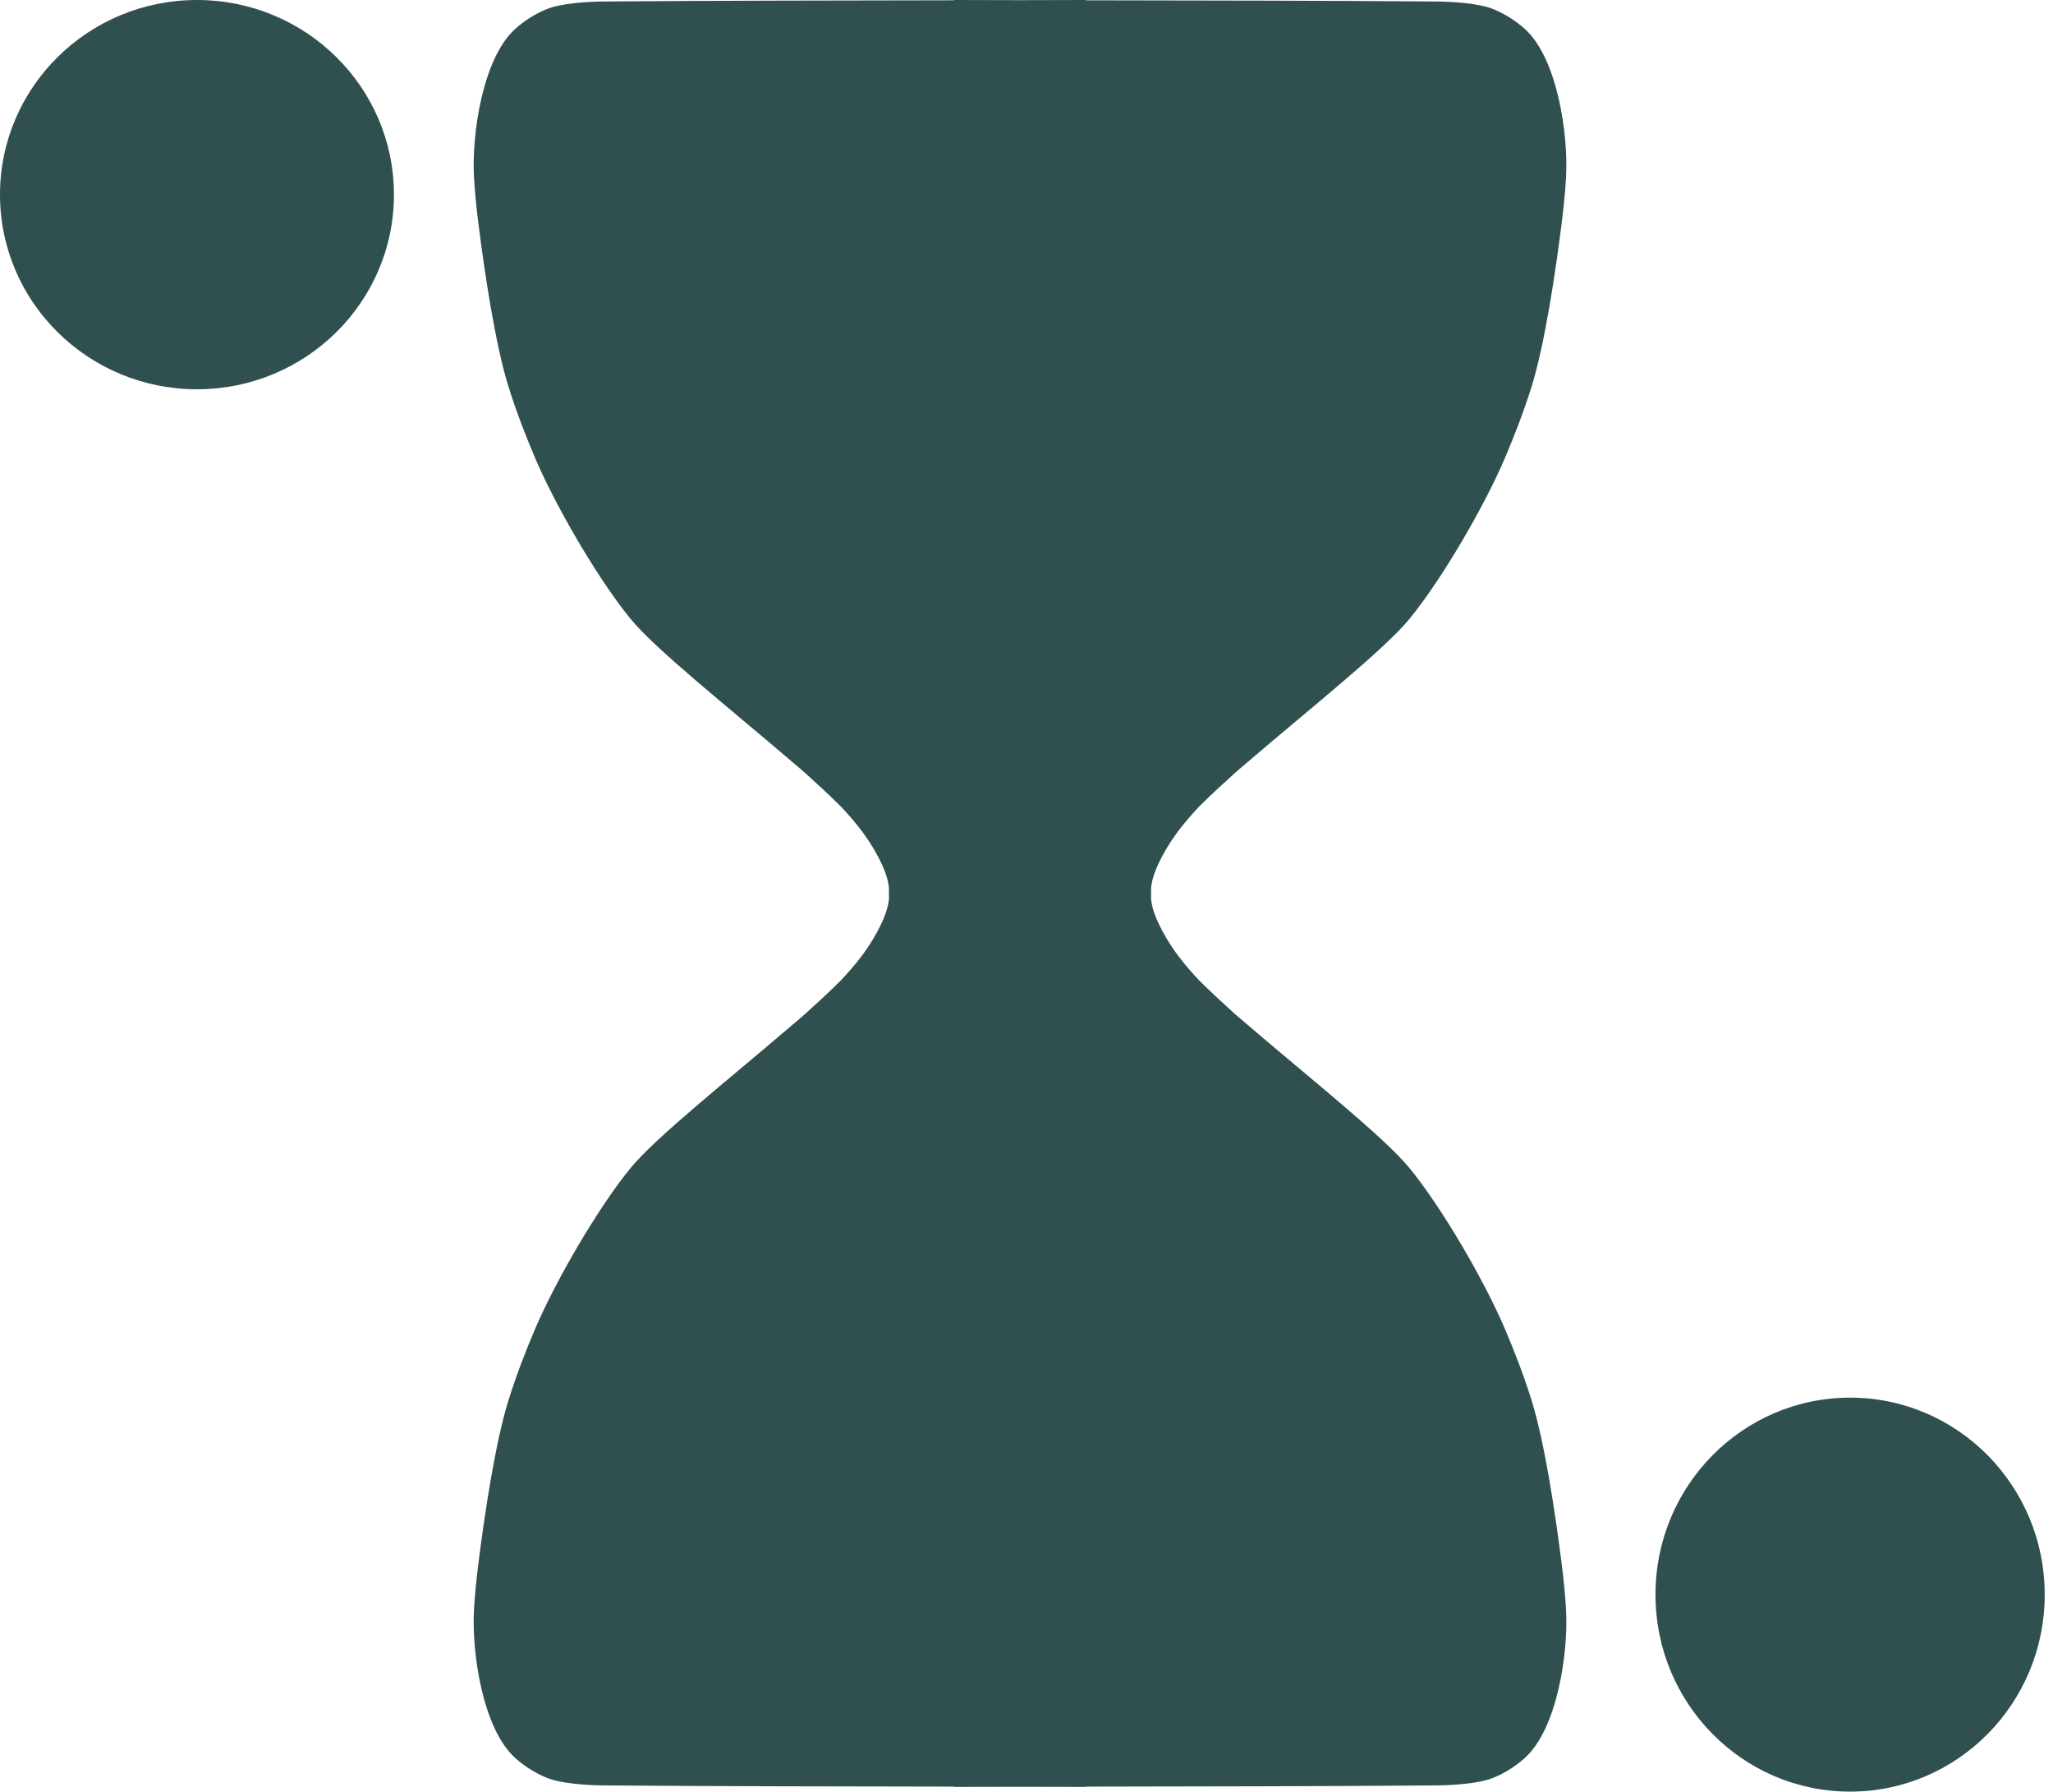 <svg width="157" height="137" viewBox="0 0 157 137" fill="none" xmlns="http://www.w3.org/2000/svg">
<path d="M72.951 0C72.951 0.008 72.951 0.015 72.951 0.022C64.057 0.038 55.162 0.044 46.273 0.113C45.006 0.122 42.933 0.228 41.768 0.715C40.897 1.078 40.104 1.584 39.411 2.202C36.938 4.408 36.057 10.205 36.248 13.569C36.317 14.774 36.443 15.979 36.596 17.182C37.036 20.651 37.852 26.284 38.901 29.618C39.476 31.447 40.163 33.242 40.916 35.011C42.468 38.655 45.69 44.22 48.192 47.289C50.131 49.667 55.706 54.079 60.624 58.296C60.937 58.569 61.262 58.828 61.57 59.107C62.343 59.807 63.352 60.723 64.321 61.69C64.865 62.269 65.387 62.869 65.871 63.504C66.668 64.547 67.791 66.401 67.957 67.724C67.957 67.757 67.976 67.789 67.976 67.822C67.995 67.989 67.976 68.154 67.976 68.321C67.976 68.487 67.995 68.652 67.976 68.819C67.976 68.852 67.957 68.884 67.957 68.918C67.79 70.24 66.668 72.094 65.871 73.137C65.388 73.771 64.866 74.371 64.322 74.949C63.353 75.917 62.343 76.834 61.57 77.534C61.262 77.813 60.937 78.072 60.624 78.345C55.706 82.562 50.131 86.974 48.192 89.352C45.69 92.421 42.468 97.986 40.916 101.63C40.163 103.399 39.476 105.194 38.901 107.023C37.852 110.357 37.036 115.989 36.596 119.459C36.443 120.662 36.316 121.867 36.248 123.072C36.057 126.436 36.938 132.233 39.411 134.439C40.104 135.057 40.897 135.563 41.768 135.926C42.933 136.413 45.006 136.518 46.273 136.528C55.162 136.597 64.057 136.603 72.951 136.619C72.951 136.626 72.951 136.634 72.951 136.641C74.635 136.636 76.32 136.636 78.004 136.63C79.688 136.634 81.373 136.634 83.057 136.641C83.057 136.634 83.057 136.626 83.057 136.619C91.951 136.603 100.846 136.597 109.735 136.528C111.002 136.518 113.075 136.413 114.24 135.926C115.111 135.563 115.904 135.057 116.597 134.439C119.07 132.233 119.951 126.436 119.76 123.072C119.691 121.867 119.565 120.662 119.412 119.459C118.972 115.989 118.156 110.357 117.108 107.023C116.533 105.194 115.846 103.399 115.092 101.63C113.541 97.986 110.318 92.421 107.816 89.352C105.856 86.948 100.178 82.464 95.221 78.206C94.963 77.979 94.693 77.765 94.438 77.534C93.666 76.835 92.659 75.921 91.691 74.955C91.146 74.375 90.622 73.773 90.137 73.137C89.339 72.092 88.212 70.233 88.05 68.91C88.05 68.879 88.031 68.85 88.031 68.819C88.011 68.652 88.031 68.487 88.031 68.321C88.031 68.155 88.011 67.989 88.031 67.822C88.031 67.792 88.05 67.763 88.05 67.732C88.212 66.409 89.339 64.55 90.137 63.504C90.623 62.867 91.147 62.266 91.693 61.685C92.66 60.72 93.667 59.806 94.438 59.107C94.693 58.876 94.963 58.663 95.221 58.435C100.178 54.177 105.856 49.693 107.816 47.289C110.318 44.22 113.541 38.656 115.092 35.012C115.846 33.243 116.533 31.447 117.108 29.619C118.156 26.285 118.972 20.652 119.412 17.182C119.565 15.979 119.692 14.774 119.76 13.57C119.952 10.205 119.07 4.408 116.597 2.203C115.904 1.585 115.111 1.079 114.24 0.715C113.075 0.228 111.002 0.123 109.735 0.113C100.846 0.044 91.951 0.038 83.057 0.023C83.057 0.015 83.057 0.008 83.057 0C81.373 0.008 79.688 0.006 78.004 0.012C76.32 0.008 74.635 0.008 72.951 0V0Z" fill="#305050"/>
<path d="M15.063 29.767C23.382 29.767 30.126 23.103 30.126 14.883C30.126 6.664 23.382 0 15.063 0C6.744 0 0 6.664 0 14.883C0 23.103 6.744 29.767 15.063 29.767Z" fill="#305050"/>
<path d="M141.483 137C149.703 137 156.367 130.256 156.367 121.937C156.367 113.618 149.703 106.874 141.483 106.874C133.263 106.874 126.6 113.618 126.6 121.937C126.6 130.256 133.263 137 141.483 137Z" fill="#305050"/>
</svg>
